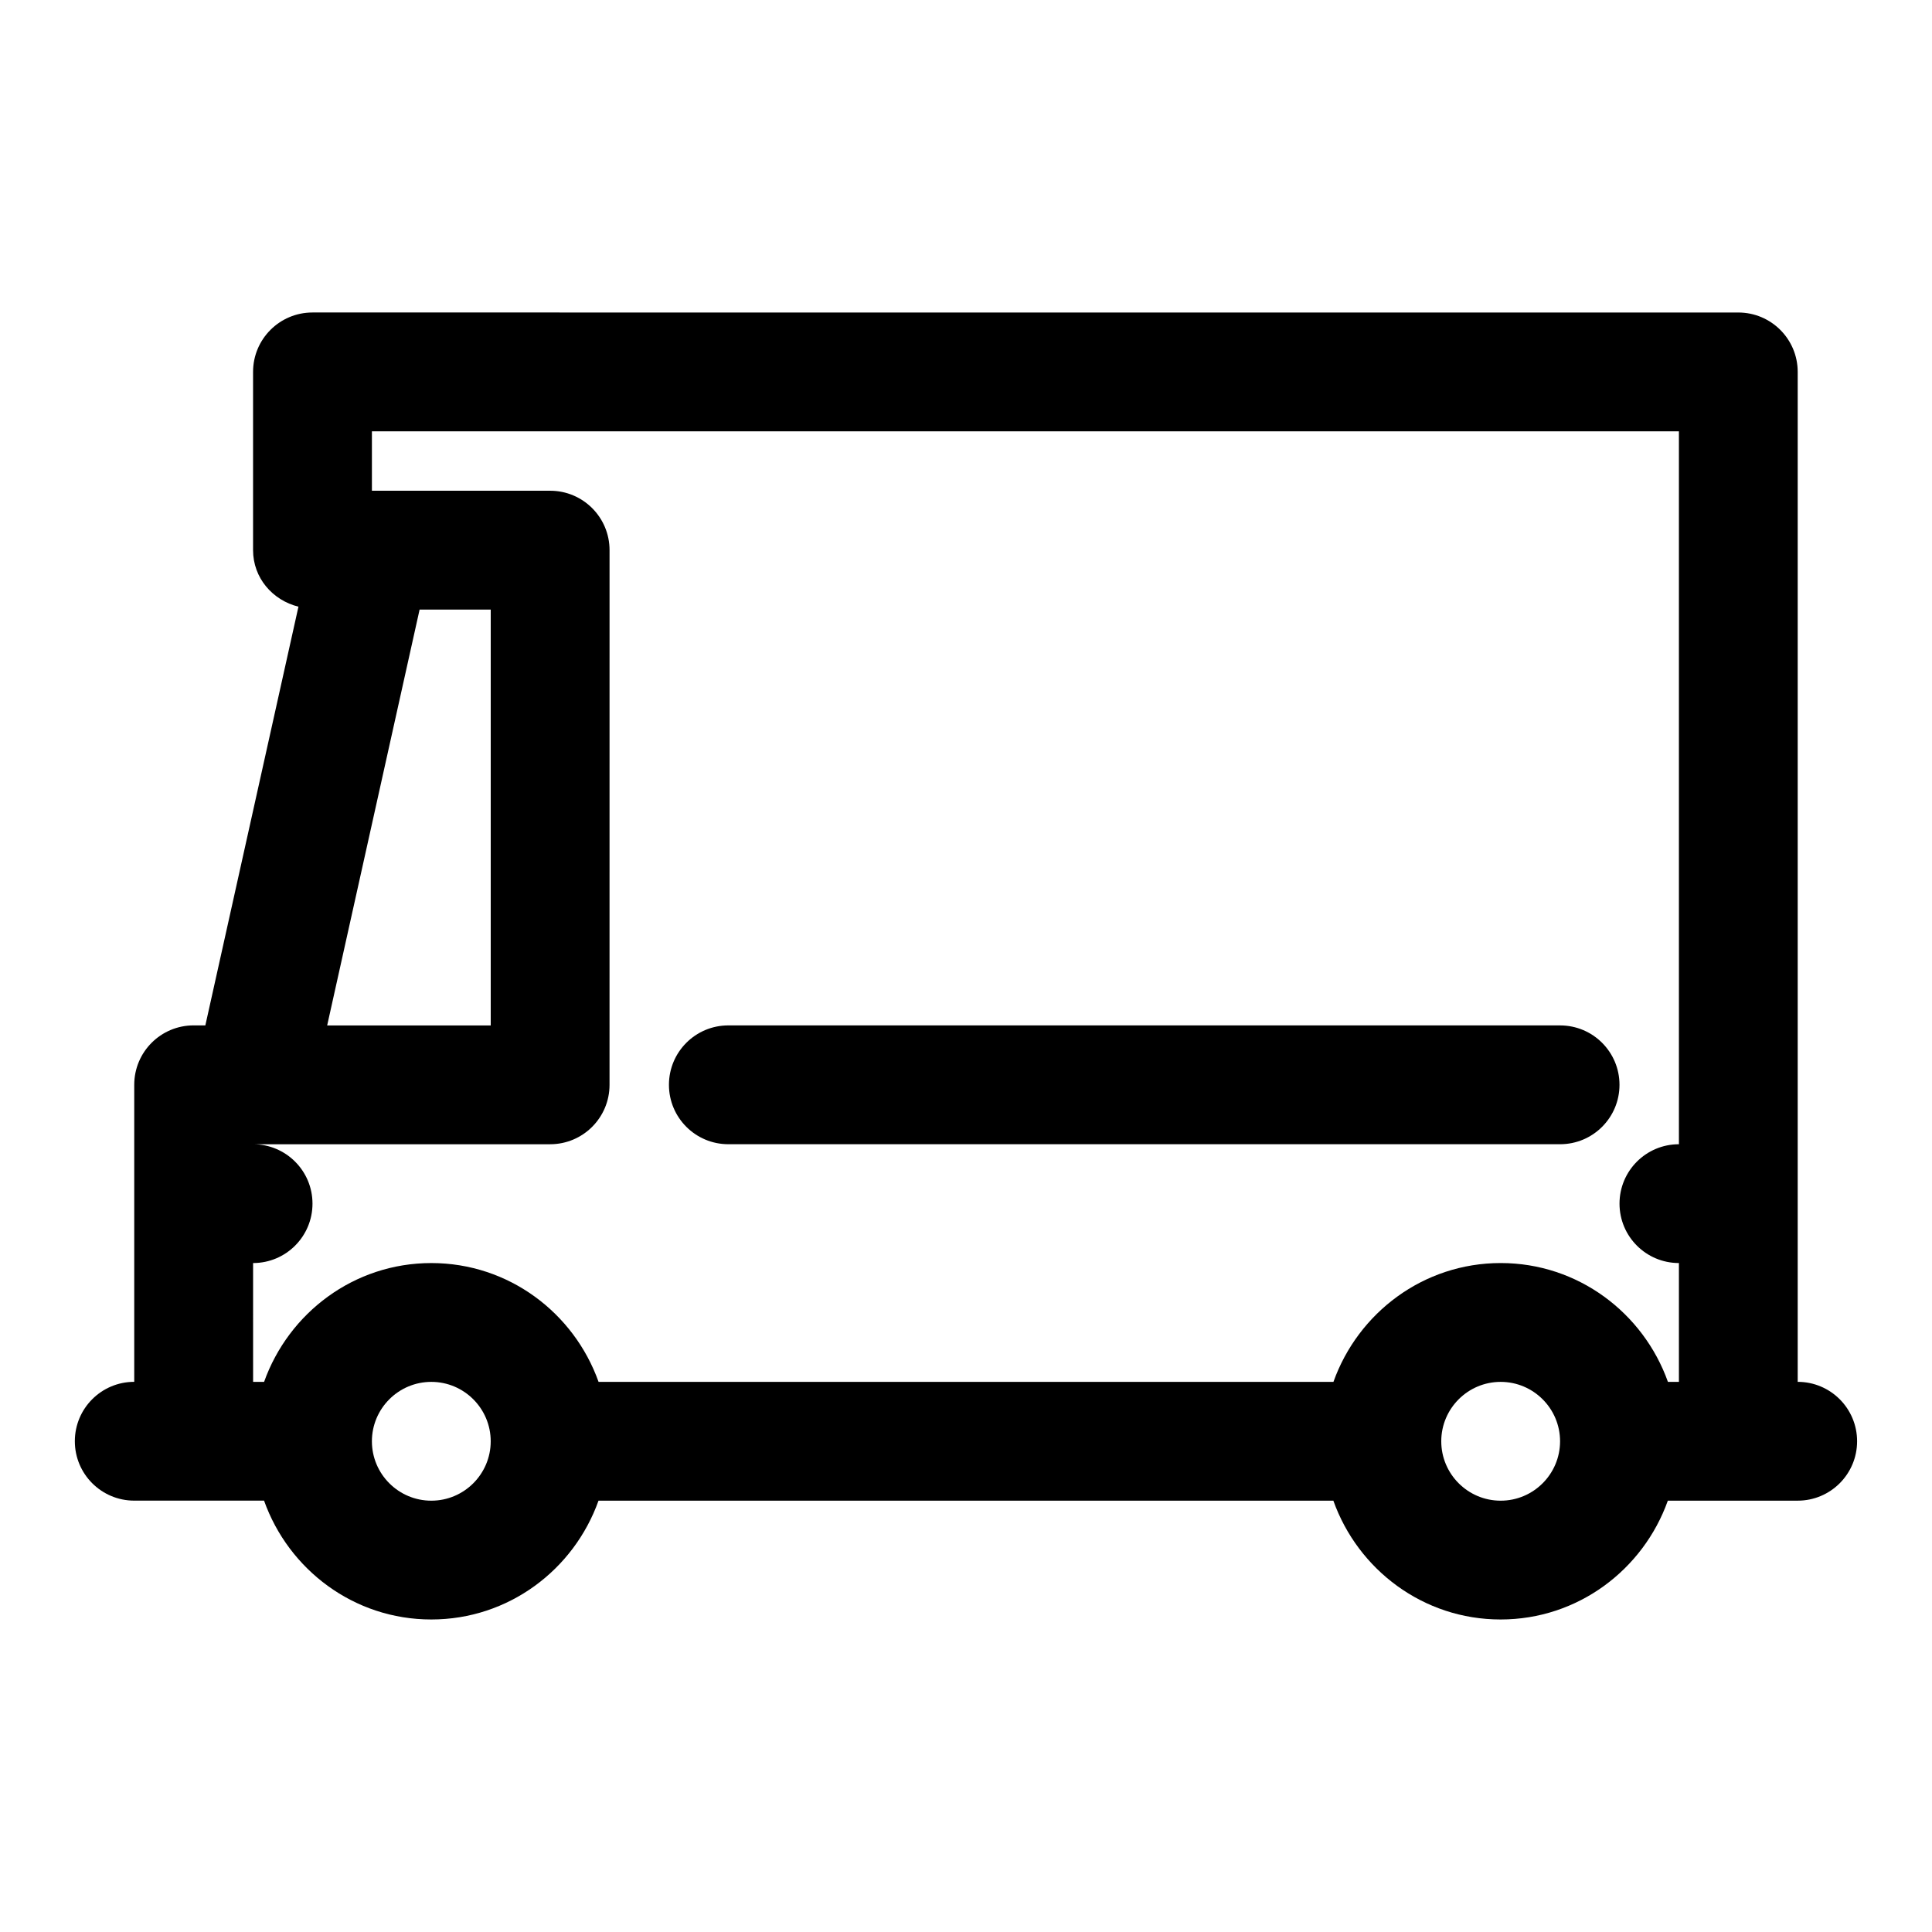 <?xml version="1.0" encoding="UTF-8"?>
<!-- Uploaded to: ICON Repo, www.iconrepo.com, Generator: ICON Repo Mixer Tools -->
<svg fill="#000000" width="800px" height="800px" version="1.1" viewBox="144 144 512 512" xmlns="http://www.w3.org/2000/svg">
 <g>
  <path d="m620.41 510.21v-267.65c0-8.691-7.039-15.742-15.742-15.742l-377.86-0.004c-8.703 0-15.742 7.055-15.742 15.746v47.23c0 7.367 5.164 13.289 12.027 14.988l-24.672 110.96h-3.102c-8.707 0-15.742 7.055-15.742 15.742v78.719c-8.707 0-15.742 7.055-15.742 15.742 0 8.691 7.039 15.742 15.742 15.742h34.402c6.516 18.301 23.82 31.496 44.316 31.496 20.5 0 37.801-13.195 44.32-31.488h194.74c6.519 18.293 23.836 31.488 44.32 31.488 20.484 0 37.801-13.195 44.32-31.488h34.414c8.707 0 15.742-7.055 15.742-15.742 0.004-8.691-7.035-15.746-15.742-15.746zm-365.21-204.67h18.848v110.21h-43.344zm-44.129 173.18c8.707 0 15.742-7.055 15.742-15.742 0-8.691-7.039-15.742-15.742-15.742h78.719c8.707 0 15.742-7.055 15.742-15.742l0.004-141.7c0-8.691-7.039-15.742-15.742-15.742h-47.234v-15.746h346.37v188.93c-8.707 0-15.742 7.055-15.742 15.742 0 8.691 7.039 15.742 15.742 15.742v31.488h-2.914c-6.519-18.293-23.836-31.488-44.32-31.488s-37.801 13.195-44.32 31.488l-194.75 0.004c-6.516-18.293-23.82-31.488-44.32-31.488s-37.801 13.195-44.32 31.488h-2.91zm47.23 62.977c-8.691 0-15.742-7.07-15.742-15.742 0-8.676 7.055-15.742 15.742-15.742 8.691 0 15.742 7.07 15.742 15.742 0.004 8.672-7.051 15.742-15.742 15.742zm283.39 0c-8.691 0-15.742-7.07-15.742-15.742 0-8.676 7.055-15.742 15.742-15.742 8.691 0 15.742 7.07 15.742 15.742s-7.051 15.742-15.742 15.742z"/>
  <path d="m337.02 447.23h220.42c8.707 0 15.742-7.055 15.742-15.742 0-8.691-7.039-15.742-15.742-15.742l-220.42-0.004c-8.707 0-15.742 7.055-15.742 15.742-0.004 8.691 7.035 15.746 15.742 15.746z"/>
 </g>
</svg>